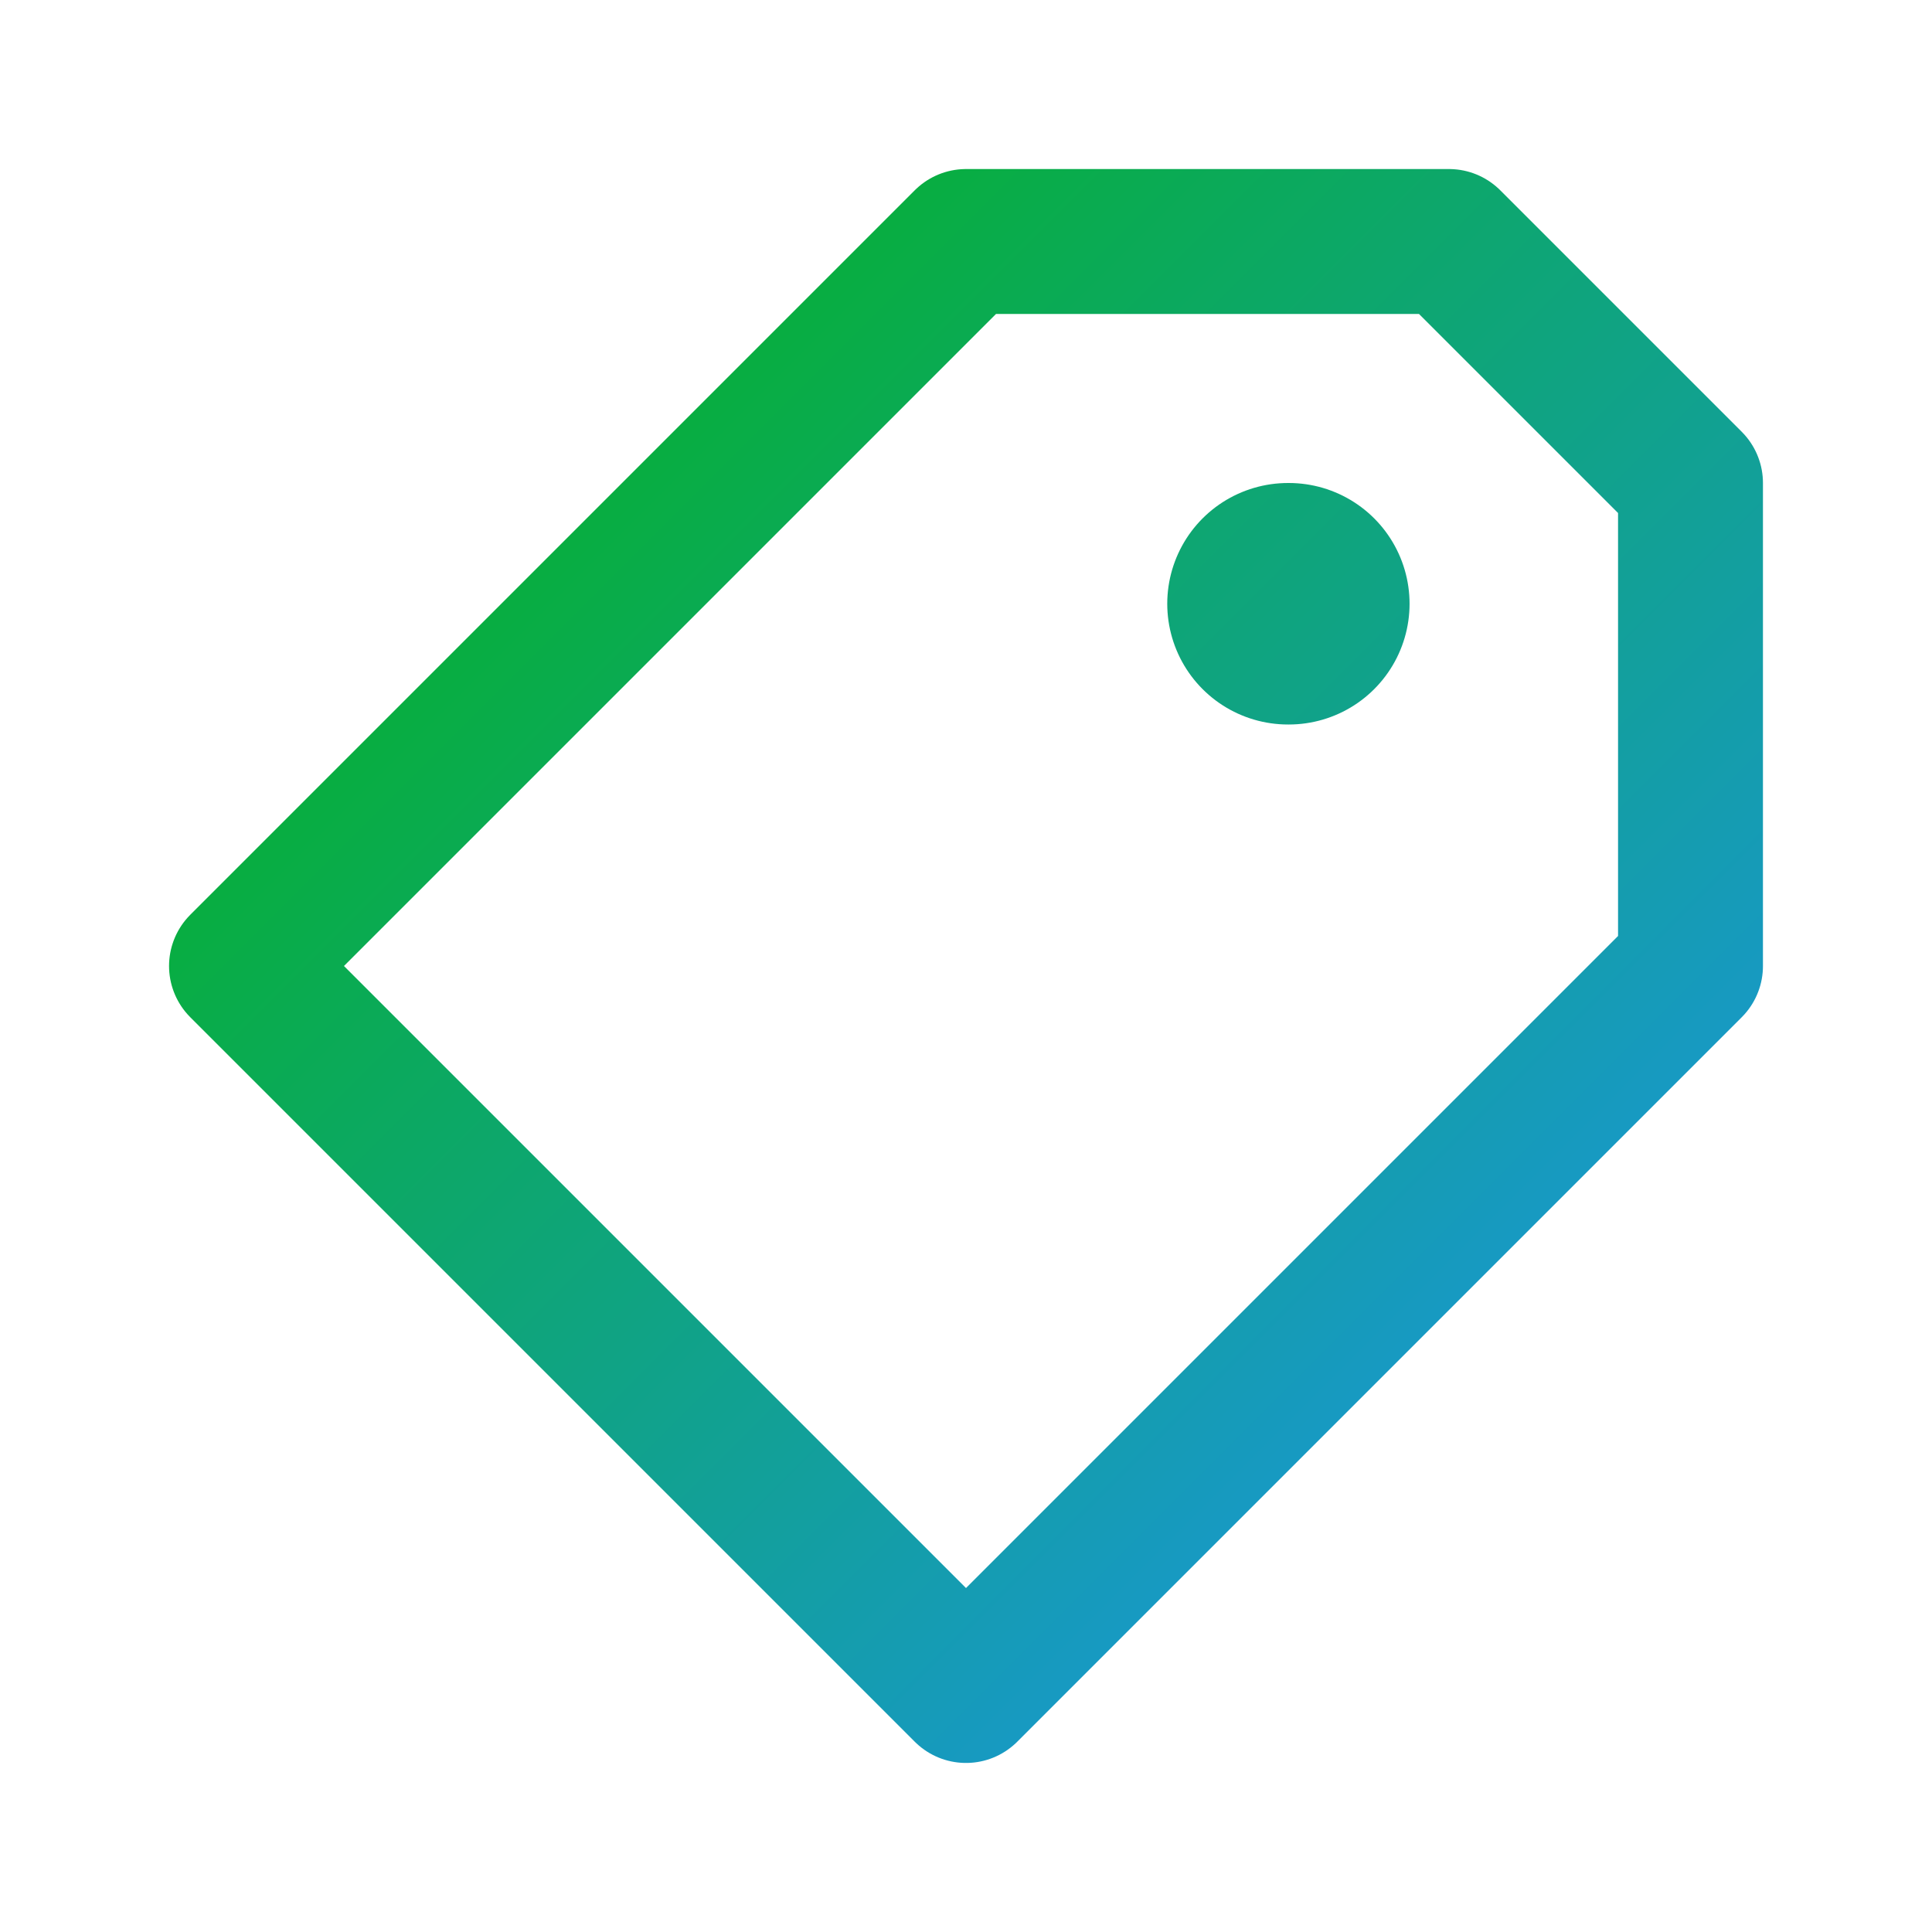 <svg xmlns="http://www.w3.org/2000/svg" width="24" height="24" viewBox="0 0 24 24" fill="none">
  <defs>
    <linearGradient id="kidzGrad6" x1="2" y1="2" x2="22" y2="22" gradientUnits="userSpaceOnUse">
      <stop stop-color="#01B704"></stop>
      <stop offset="1" stop-color="#1E90FF"></stop>
    </linearGradient>
  </defs>
  <path d="M3 12l9-9h6l3 3v6l-9 9L3 12z" stroke="url(#kidzGrad6)" stroke-width="1.8" stroke-linecap="round" stroke-linejoin="round"></path>
  <path d="M16 7.5h.01" stroke="url(#kidzGrad6)" stroke-width="3" stroke-linecap="round"></path>
</svg>
